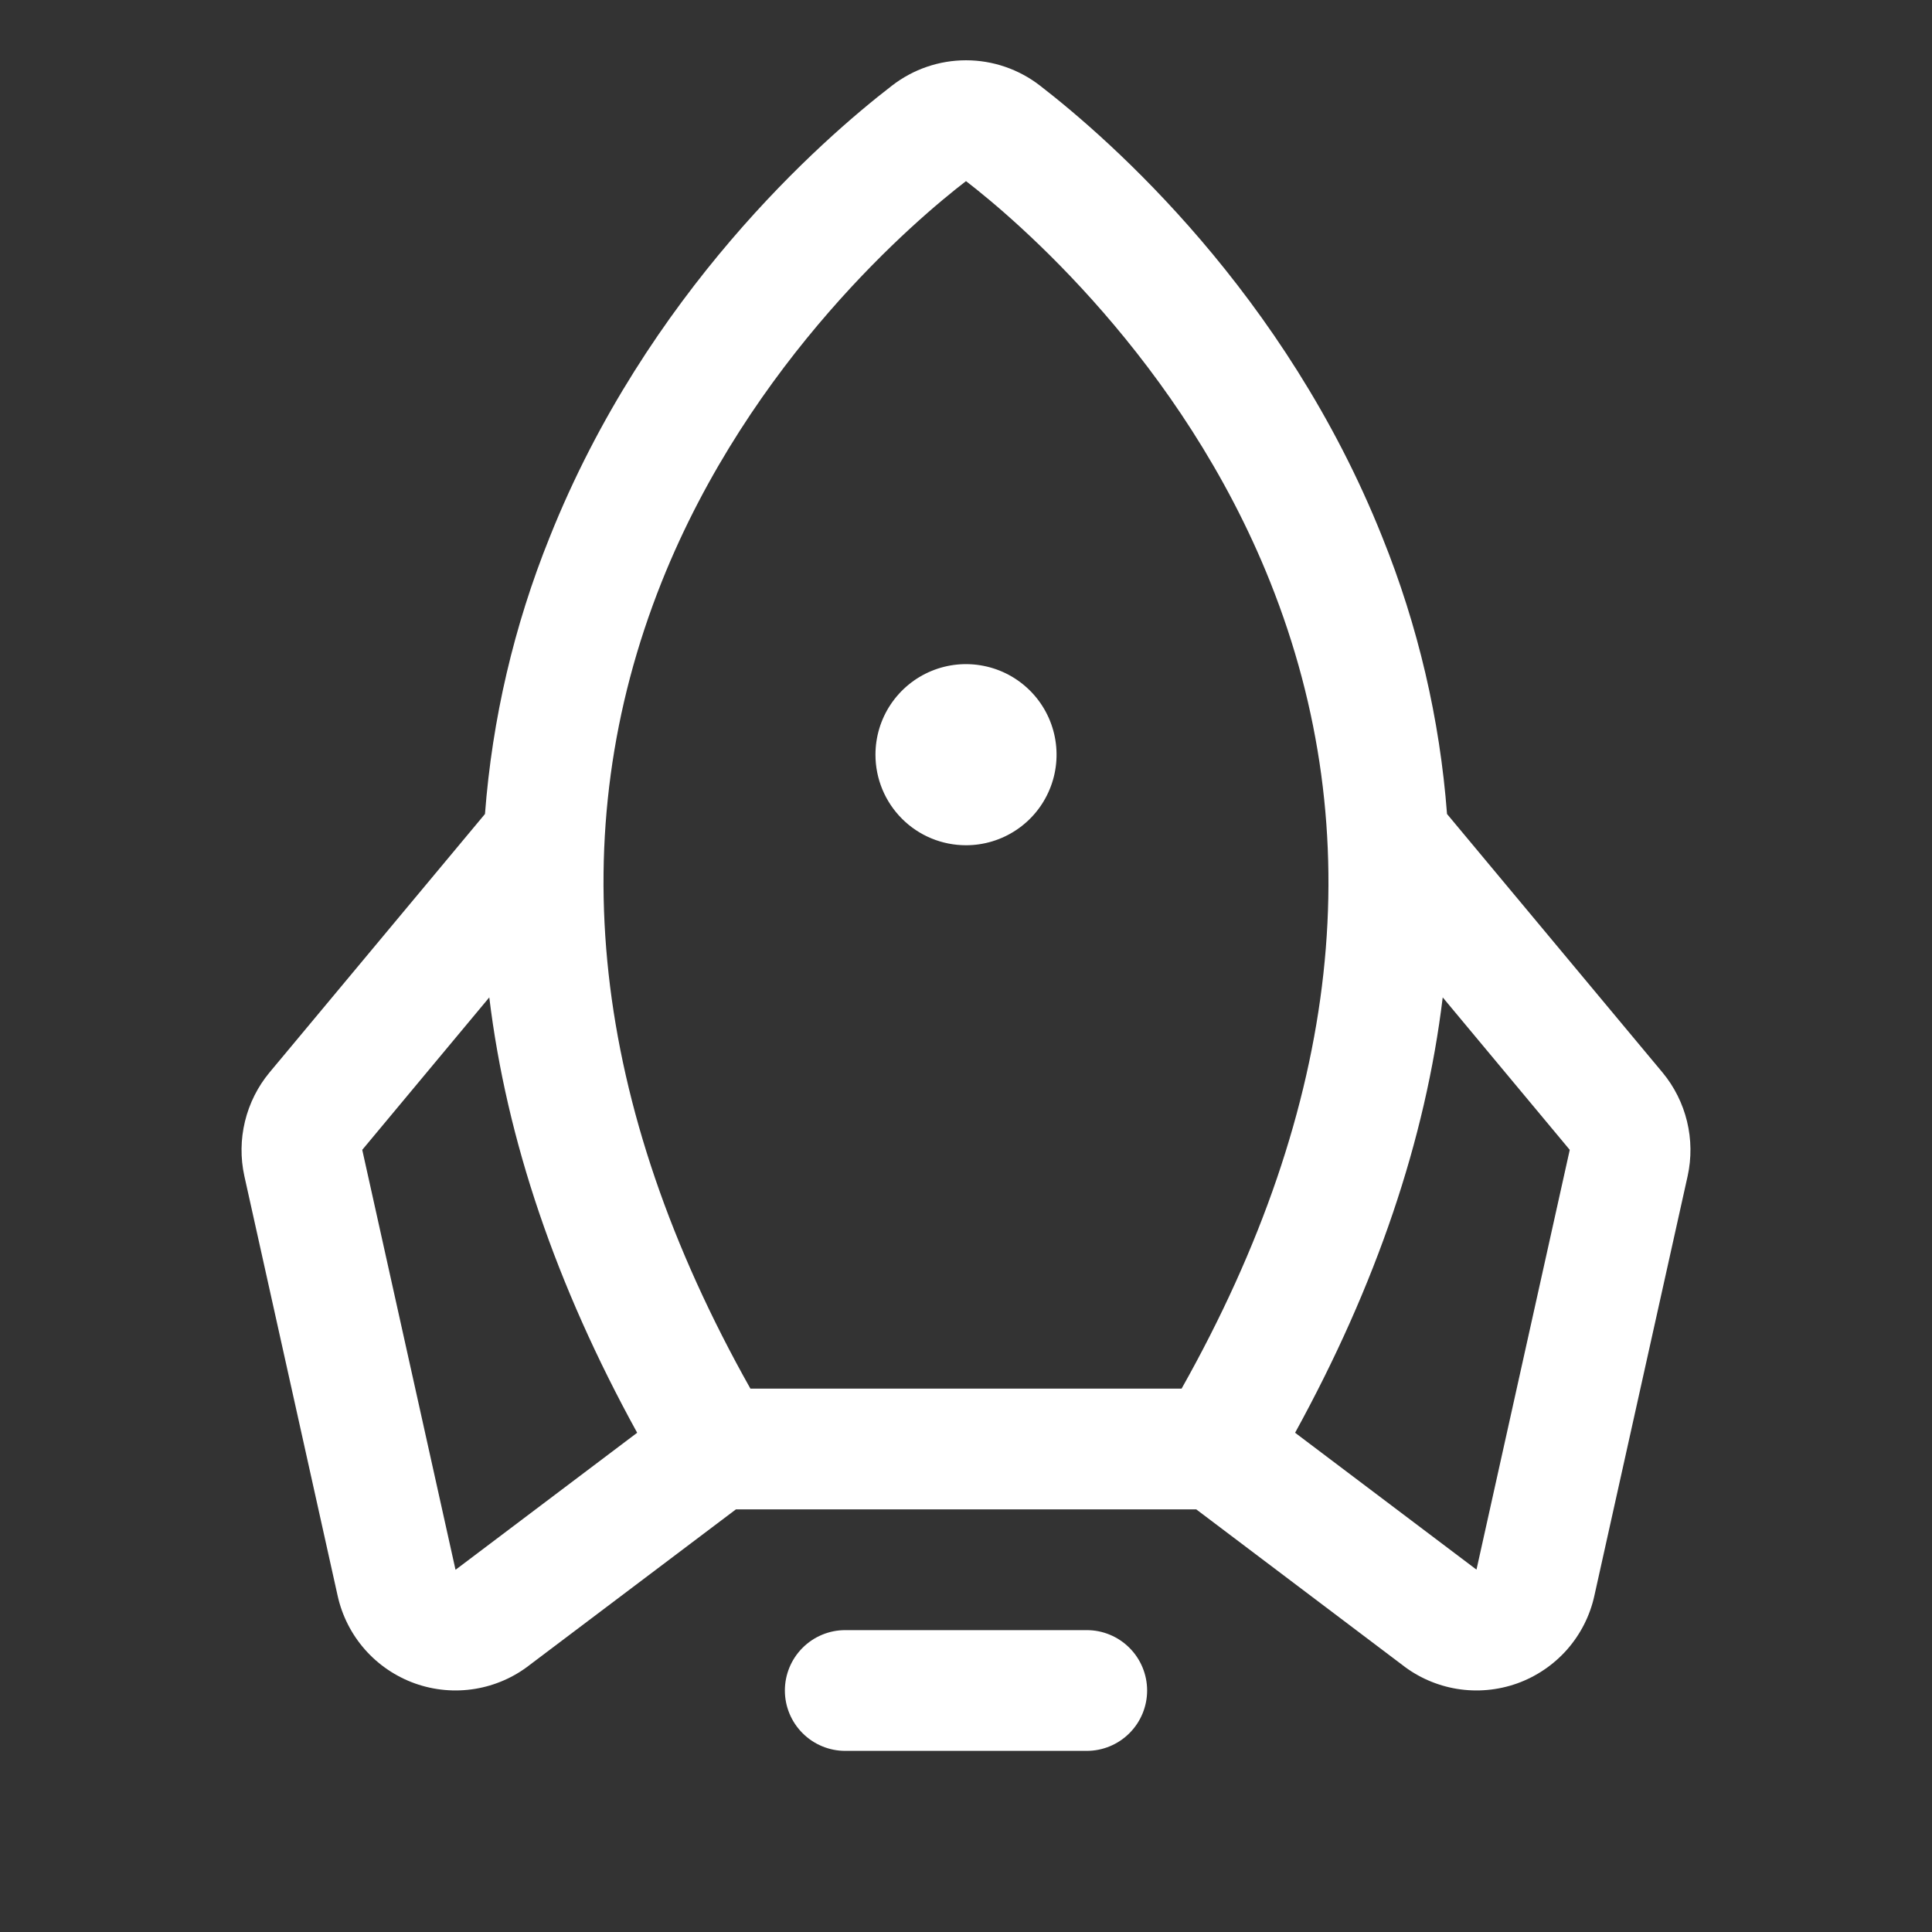 <svg xmlns="http://www.w3.org/2000/svg" width="44" height="44" viewBox="0 0 44 44" fill="none"><rect x="0" y="0" width="44" height="44" fill="#333333" stroke="none"/><path d="M26.125 38.5C26.125 38.865 25.98 39.214 25.722 39.472C25.464 39.73 25.115 39.875 24.75 39.875H19.25C18.885 39.875 18.536 39.73 18.278 39.472C18.02 39.214 17.875 38.865 17.875 38.5C17.875 38.135 18.02 37.786 18.278 37.528C18.536 37.27 18.885 37.125 19.25 37.125H24.75C25.115 37.125 25.464 37.27 25.722 37.528C25.98 37.786 26.125 38.135 26.125 38.5ZM22 19.25C22.408 19.25 22.807 19.129 23.146 18.902C23.485 18.676 23.749 18.354 23.905 17.977C24.062 17.6 24.102 17.185 24.023 16.785C23.943 16.385 23.747 16.017 23.458 15.729C23.17 15.441 22.802 15.244 22.402 15.165C22.002 15.085 21.588 15.126 21.211 15.282C20.834 15.438 20.512 15.703 20.285 16.042C20.058 16.381 19.938 16.78 19.938 17.188C19.938 17.735 20.155 18.259 20.542 18.646C20.928 19.033 21.453 19.25 22 19.25ZM38.435 26.783L36.31 36.345C36.21 36.799 35.995 37.22 35.688 37.569C35.38 37.917 34.989 38.182 34.551 38.339C34.112 38.495 33.642 38.538 33.183 38.463C32.724 38.388 32.291 38.198 31.926 37.91L27.244 34.375H16.76L12.074 37.91C11.709 38.198 11.276 38.388 10.817 38.463C10.358 38.538 9.888 38.495 9.45 38.339C9.012 38.182 8.62 37.917 8.313 37.569C8.005 37.22 7.791 36.799 7.69 36.345L5.565 26.783C5.475 26.373 5.48 25.948 5.579 25.539C5.678 25.131 5.868 24.75 6.136 24.427L11.045 18.538C11.21 16.374 11.706 14.249 12.518 12.236C14.735 6.677 18.705 3.19 20.316 1.949C20.798 1.576 21.39 1.373 22 1.373C22.61 1.373 23.202 1.576 23.684 1.949C25.29 3.19 29.265 6.677 31.482 12.236C32.294 14.249 32.791 16.374 32.955 18.538L37.864 24.427C38.132 24.75 38.322 25.131 38.421 25.539C38.52 25.948 38.525 26.373 38.435 26.783ZM17.09 31.625H26.91C30.541 25.173 31.219 18.996 28.928 13.255C26.907 8.188 23.116 4.984 22 4.125C20.881 4.984 17.09 8.188 15.068 13.255C12.781 18.996 13.46 25.173 17.09 31.625ZM14.511 32.63C12.661 29.267 11.538 25.962 11.143 22.715L8.25 26.187L10.374 35.75L10.405 35.728L14.511 32.63ZM35.75 26.187L32.857 22.715C32.465 25.955 31.345 29.261 29.495 32.63L33.595 35.724L33.626 35.747L35.75 26.187Z" fill="white"></path></svg>